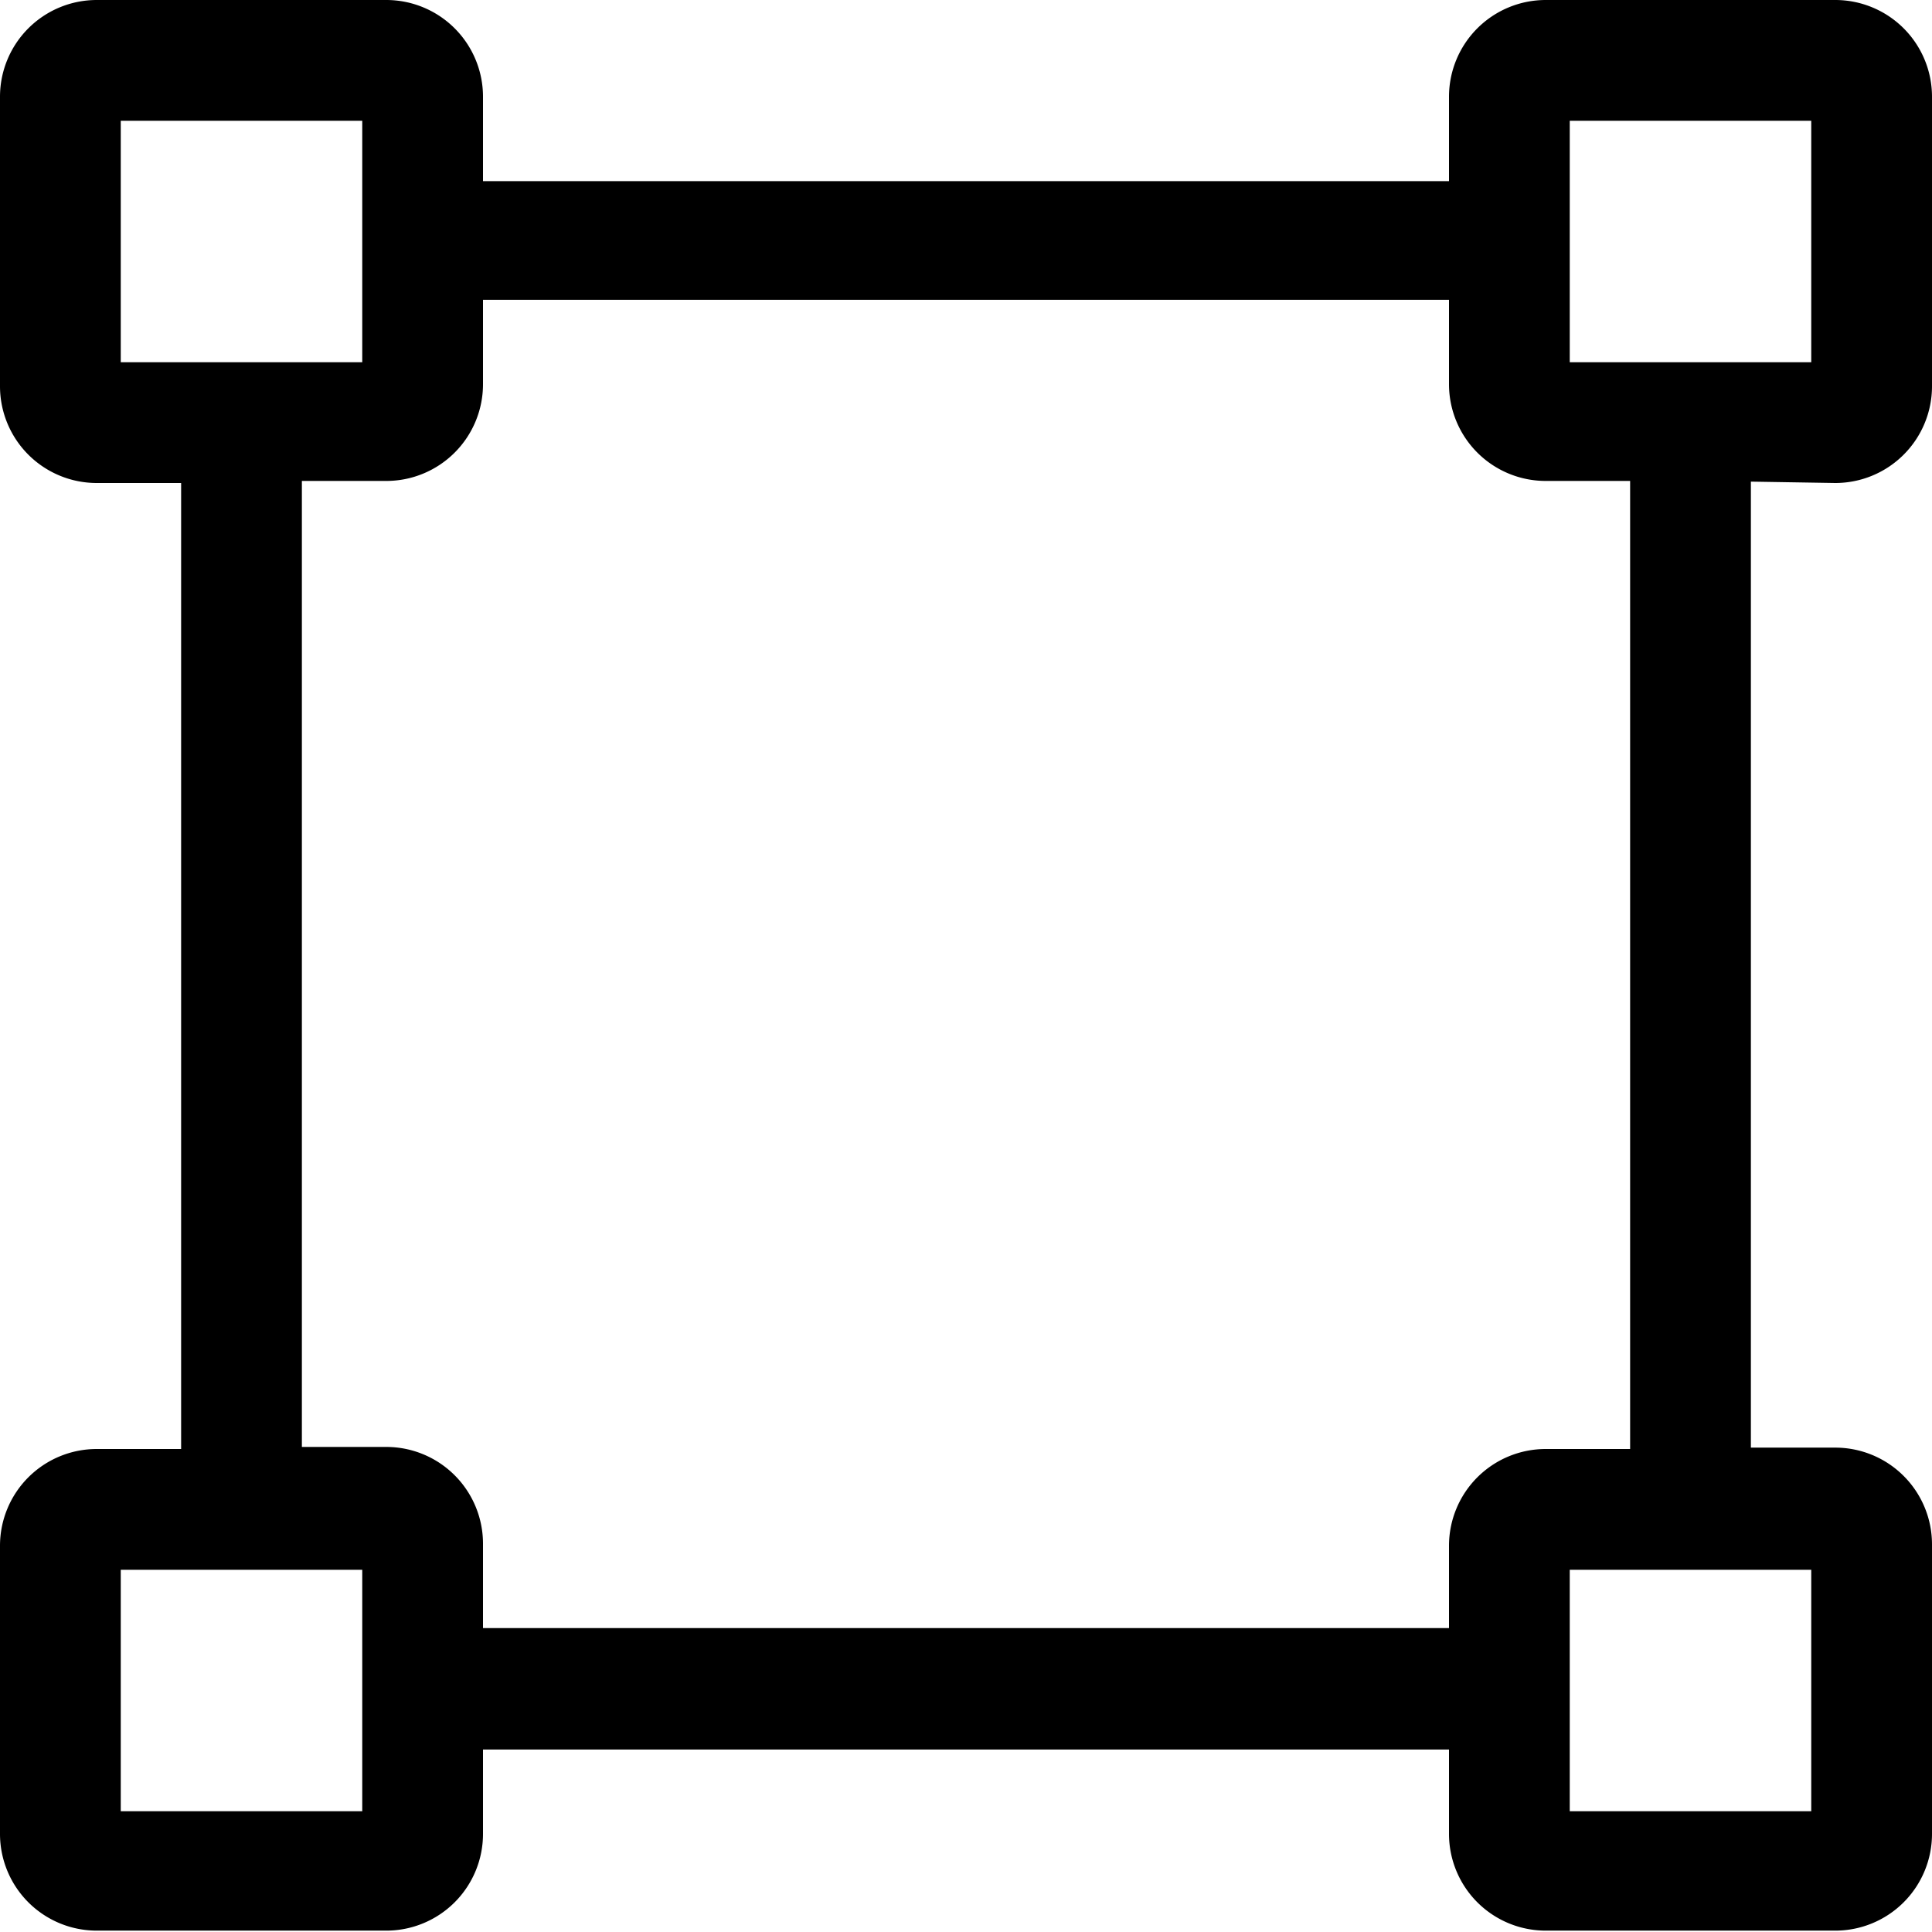 <svg id="Ebene_1" data-name="Ebene 1" xmlns="http://www.w3.org/2000/svg" xmlns:xlink="http://www.w3.org/1999/xlink" viewBox="0 0 28.16 28.16"><defs><clipPath id="clip-path" transform="translate(-1156.03 -3820.27)"><rect x="1156" y="3820.24" width="47" height="39.58" style="fill:none"/></clipPath></defs><g style="clip-path:url(#clip-path)"><path d="M1179.79,3841.39h-1.23a1.41,1.41,0,0,0-1.41,1.41V3844h-14.08v-1.23a1.41,1.41,0,0,0-1.41-1.41h-1.23v-14.08h1.23a1.41,1.41,0,0,0,1.41-1.41v-1.23h14.08v1.23a1.41,1.41,0,0,0,1.41,1.41h1.23Zm2.64,5.28h-3.52v-3.52h3.52Zm-21.12,0h-3.52v-3.52h3.52Zm-3.52-24.64h3.52v3.52h-3.52Zm21.12,0h3.52v3.52h-3.52Zm3.87,5.28a1.41,1.41,0,0,0,1.41-1.41v-4.22a1.41,1.41,0,0,0-1.41-1.41h-4.22a1.41,1.41,0,0,0-1.41,1.41v1.23h-14.08v-1.23a1.41,1.41,0,0,0-1.41-1.41h-4.22a1.41,1.41,0,0,0-1.41,1.41v4.22a1.41,1.41,0,0,0,1.41,1.41h1.23v14.08h-1.23a1.41,1.41,0,0,0-1.41,1.41V3847a1.41,1.41,0,0,0,1.41,1.41h4.22a1.41,1.41,0,0,0,1.41-1.41v-1.23h14.08V3847a1.41,1.41,0,0,0,1.41,1.41h4.22a1.41,1.41,0,0,0,1.41-1.41v-4.22a1.41,1.41,0,0,0-1.41-1.41h-1.23v-14.08Z" transform="translate(-1156.03 -3820.27)"/></g></svg>